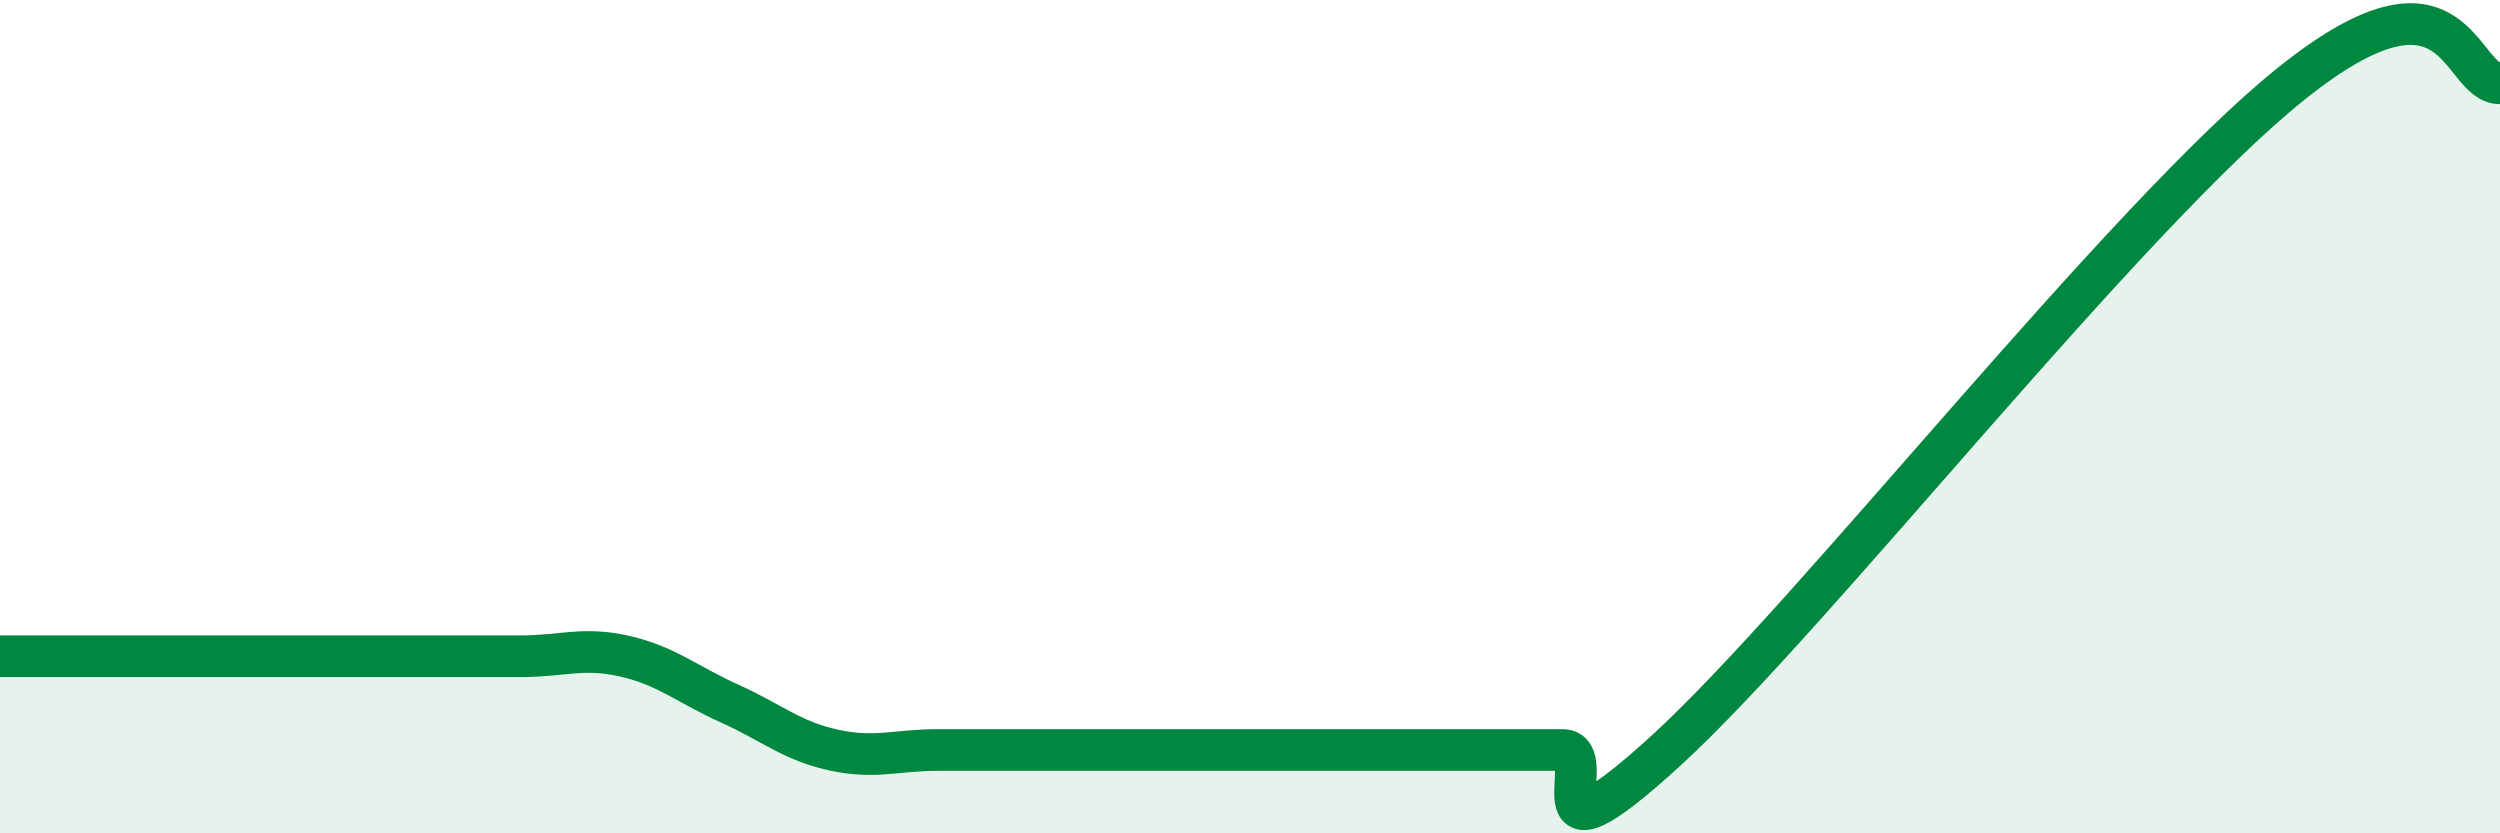 
    <svg width="60" height="20" viewBox="0 0 60 20" xmlns="http://www.w3.org/2000/svg">
      <path
        d="M 0,15.75 C 0.5,15.75 1.5,15.75 2.5,15.75 C 3.5,15.75 4,15.75 5,15.75 C 6,15.75 6.5,15.75 7.5,15.75 C 8.5,15.75 9,15.75 10,15.75 C 11,15.75 11.5,15.75 12.5,15.75 C 13.5,15.75 14,15.52 15,15.75 C 16,15.98 16.5,16.43 17.5,16.88 C 18.5,17.33 19,17.78 20,18 C 21,18.22 21.5,18 22.5,18 C 23.5,18 24,18 25,18 C 26,18 26.5,18 27.5,18 C 28.5,18 29,18 30,18 C 31,18 31.5,18 32.5,18 C 33.5,18 34,18 35,18 C 36,18 36.5,18 37.5,18 C 38.5,18 36.5,21.2 40,18 C 43.5,14.8 51,5.2 55,2 C 59,-1.2 59,2 60,2L60 20L0 20Z"
        fill="#008740"
        opacity="0.1"
        stroke-linecap="round"
        stroke-linejoin="round"
      />
      <path
        d="M 0,15.75 C 0.5,15.75 1.5,15.75 2.5,15.75 C 3.5,15.75 4,15.75 5,15.75 C 6,15.75 6.5,15.75 7.5,15.75 C 8.5,15.75 9,15.75 10,15.75 C 11,15.75 11.5,15.75 12.5,15.75 C 13.5,15.75 14,15.52 15,15.75 C 16,15.98 16.5,16.43 17.5,16.88 C 18.5,17.33 19,17.78 20,18 C 21,18.22 21.5,18 22.5,18 C 23.5,18 24,18 25,18 C 26,18 26.5,18 27.5,18 C 28.5,18 29,18 30,18 C 31,18 31.5,18 32.5,18 C 33.5,18 34,18 35,18 C 36,18 36.5,18 37.5,18 C 38.5,18 36.5,21.2 40,18 C 43.5,14.8 51,5.2 55,2 C 59,-1.2 59,2 60,2"
        stroke="#008740"
        stroke-width="1"
        fill="none"
        stroke-linecap="round"
        stroke-linejoin="round"
      />
    </svg>
  